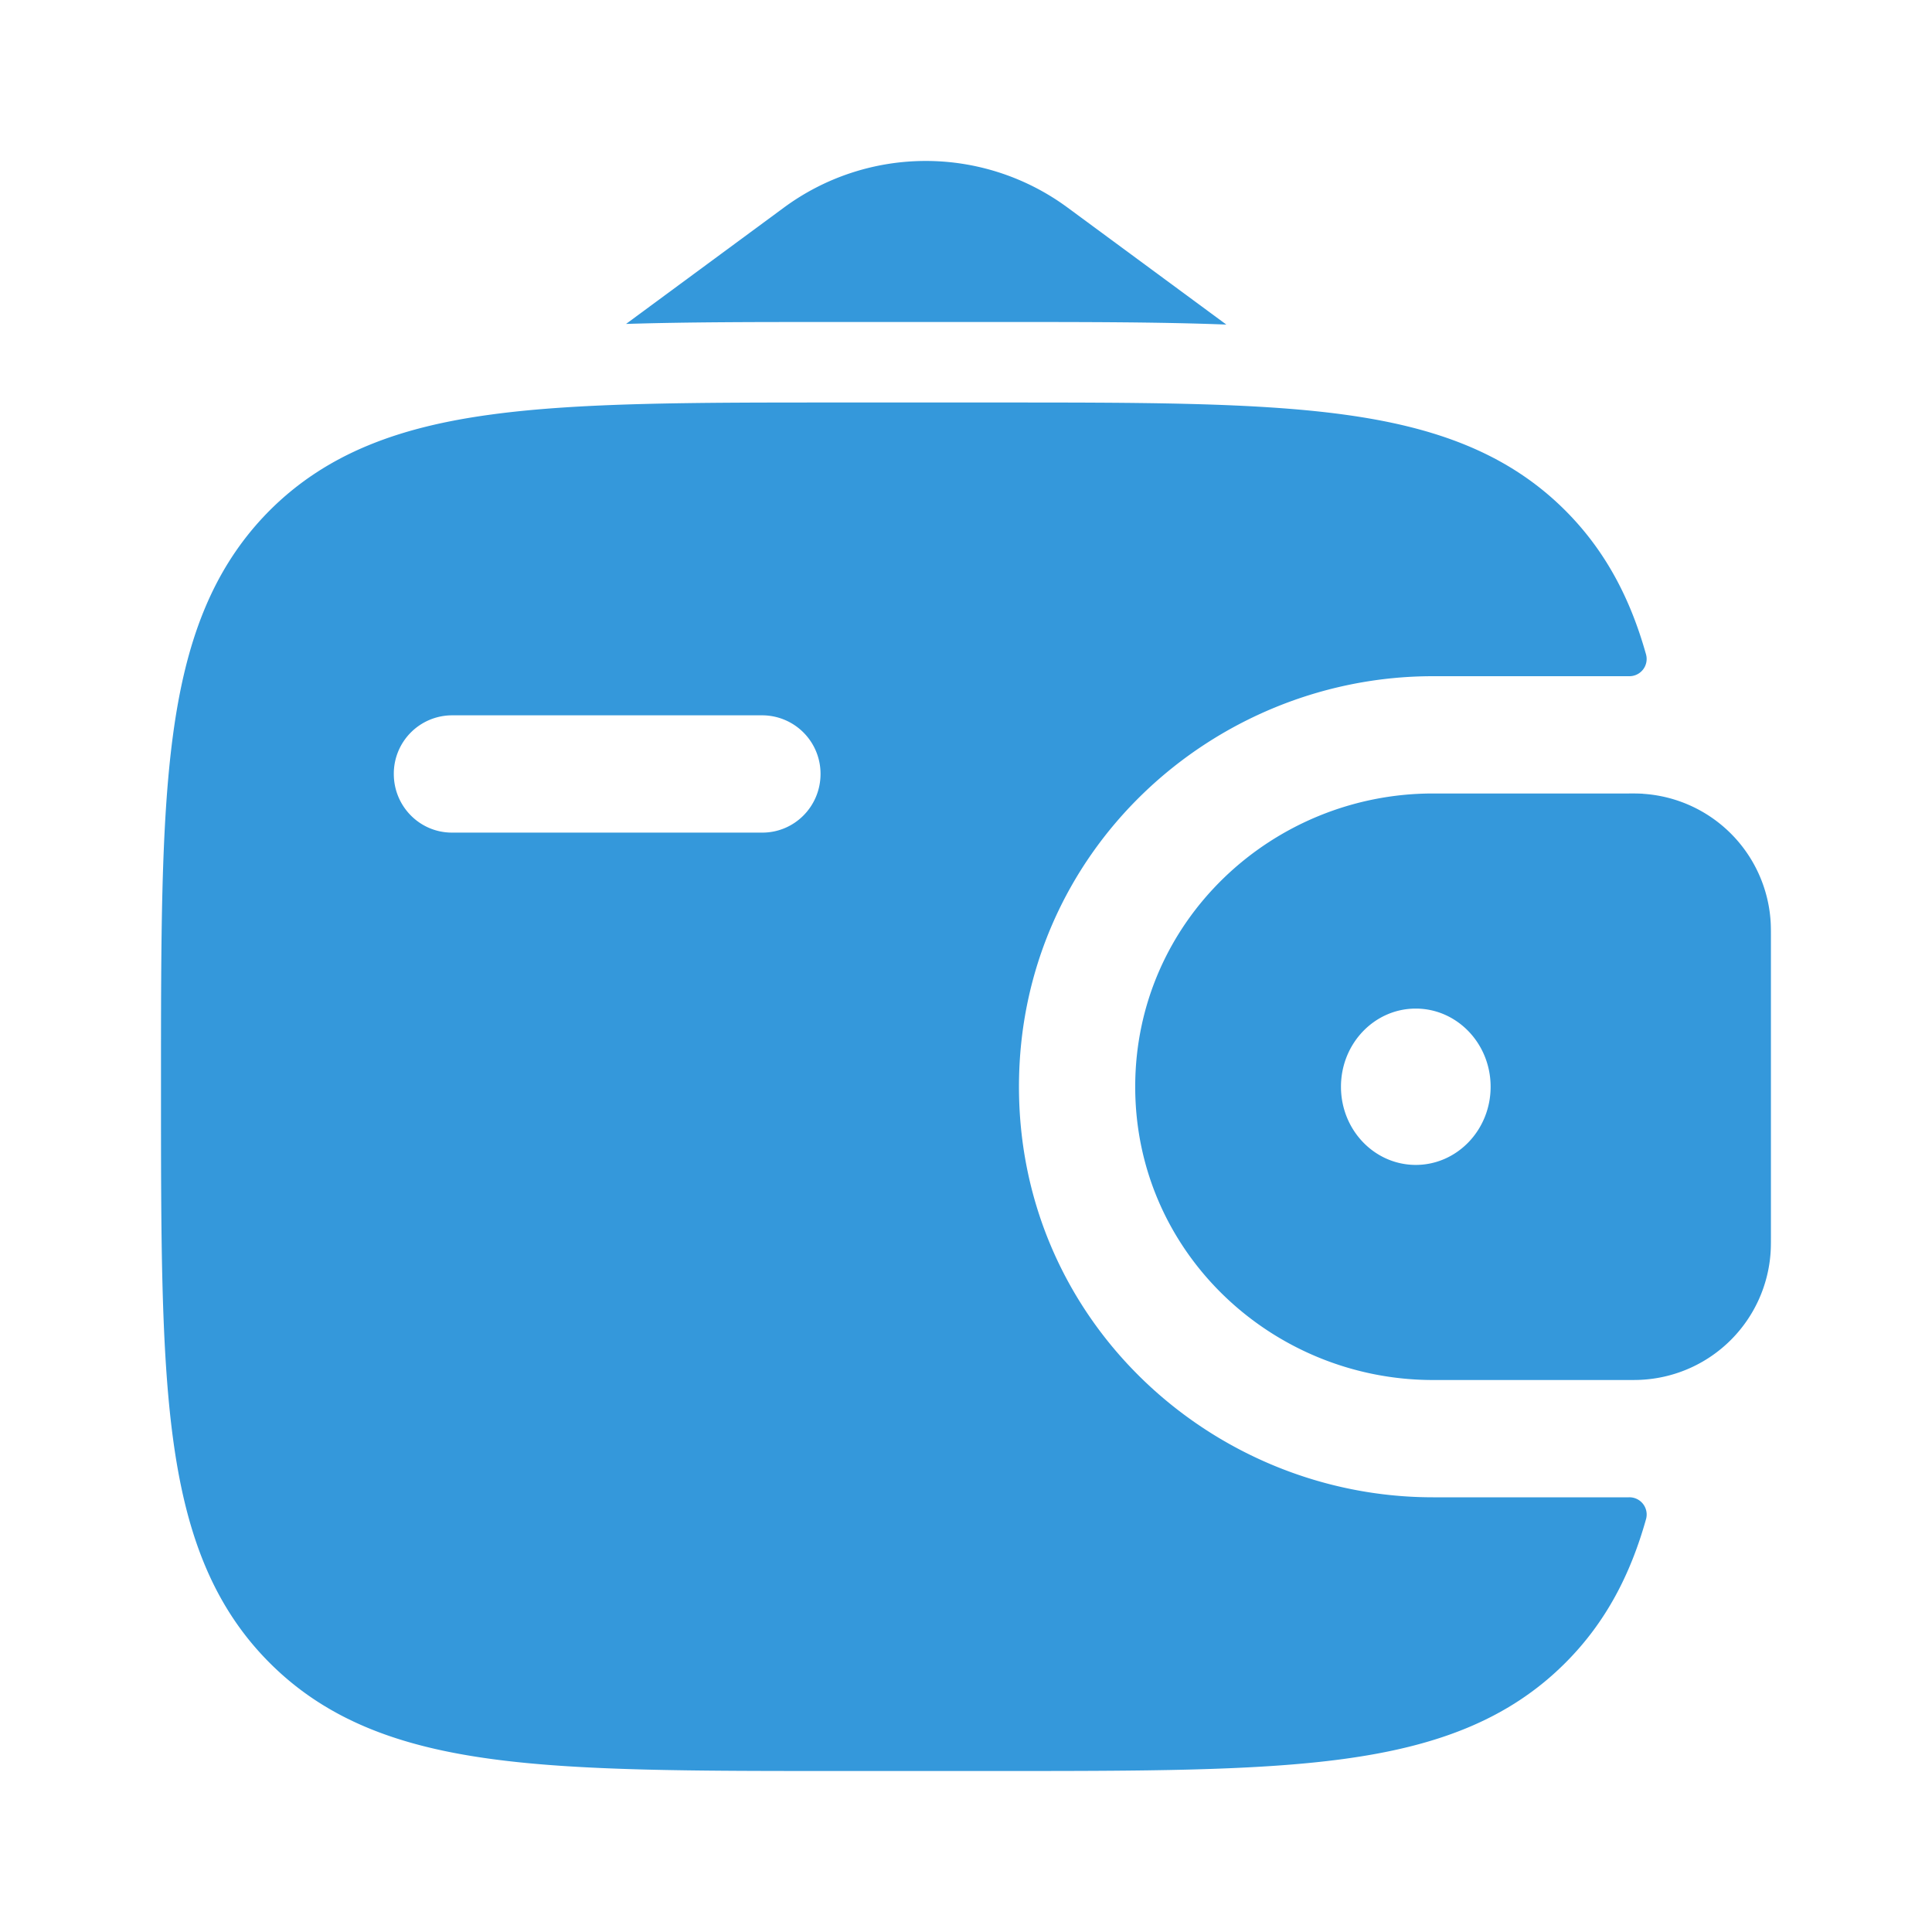 <svg xmlns="http://www.w3.org/2000/svg" width="1em" height="1em" viewBox="0 0 24 24"><g fill="#3498db"><path fill-rule="evenodd" d="M20.41 9.86a2.822 2.822 0 0 0-.175-.003H17.8c-1.992 0-3.698 1.581-3.698 3.643s1.706 3.643 3.699 3.643h2.433c.061 0 .12 0 .175-.004a1.698 1.698 0 0 0 1.586-1.581c.004-.059.004-.122.004-.18v-3.756c0-.058 0-.121-.004-.18a1.698 1.698 0 0 0-1.585-1.581Zm-2.823 4.611c.513 0 .93-.434.93-.971c0-.537-.417-.971-.93-.971c-.513 0-.929.434-.929.971c0 .537.416.971.93.971Z" clip-rule="evenodd"/><path fill-rule="evenodd" d="M20.234 18.6a.214.214 0 0 1 .214.27c-.194.692-.501 1.282-.994 1.778c-.721.727-1.636 1.05-2.766 1.203c-1.098.149-2.5.149-4.272.149h-2.037c-1.771 0-3.174 0-4.272-.149c-1.13-.153-2.045-.476-2.766-1.203C2.62 19.922 2.3 19 2.148 17.861C2 16.754 2 15.34 2 13.555v-.11c0-1.785 0-3.2.148-4.306C2.3 8 2.62 7.08 3.34 6.351c.721-.726 1.636-1.05 2.766-1.202C7.205 5 8.608 5 10.379 5h2.037c1.771 0 3.174 0 4.272.149c1.13.153 2.045.476 2.766 1.202c.493.497.8 1.087.994 1.78a.214.214 0 0 1-.214.269h-2.433c-2.734 0-5.143 2.177-5.143 5.1c0 2.923 2.41 5.1 5.144 5.1h2.432ZM5.614 8.886a.725.725 0 0 0-.722.728c0 .403.323.729.722.729H9.47c.4 0 .723-.326.723-.729a.726.726 0 0 0-.723-.728H5.614Z" clip-rule="evenodd"/><path d="m7.777 4.024l1.958-1.443a2.969 2.969 0 0 1 3.53 0l1.969 1.451C14.41 4 13.49 4 12.483 4h-2.17c-.922 0-1.769 0-2.536.024Z"/></g></svg>